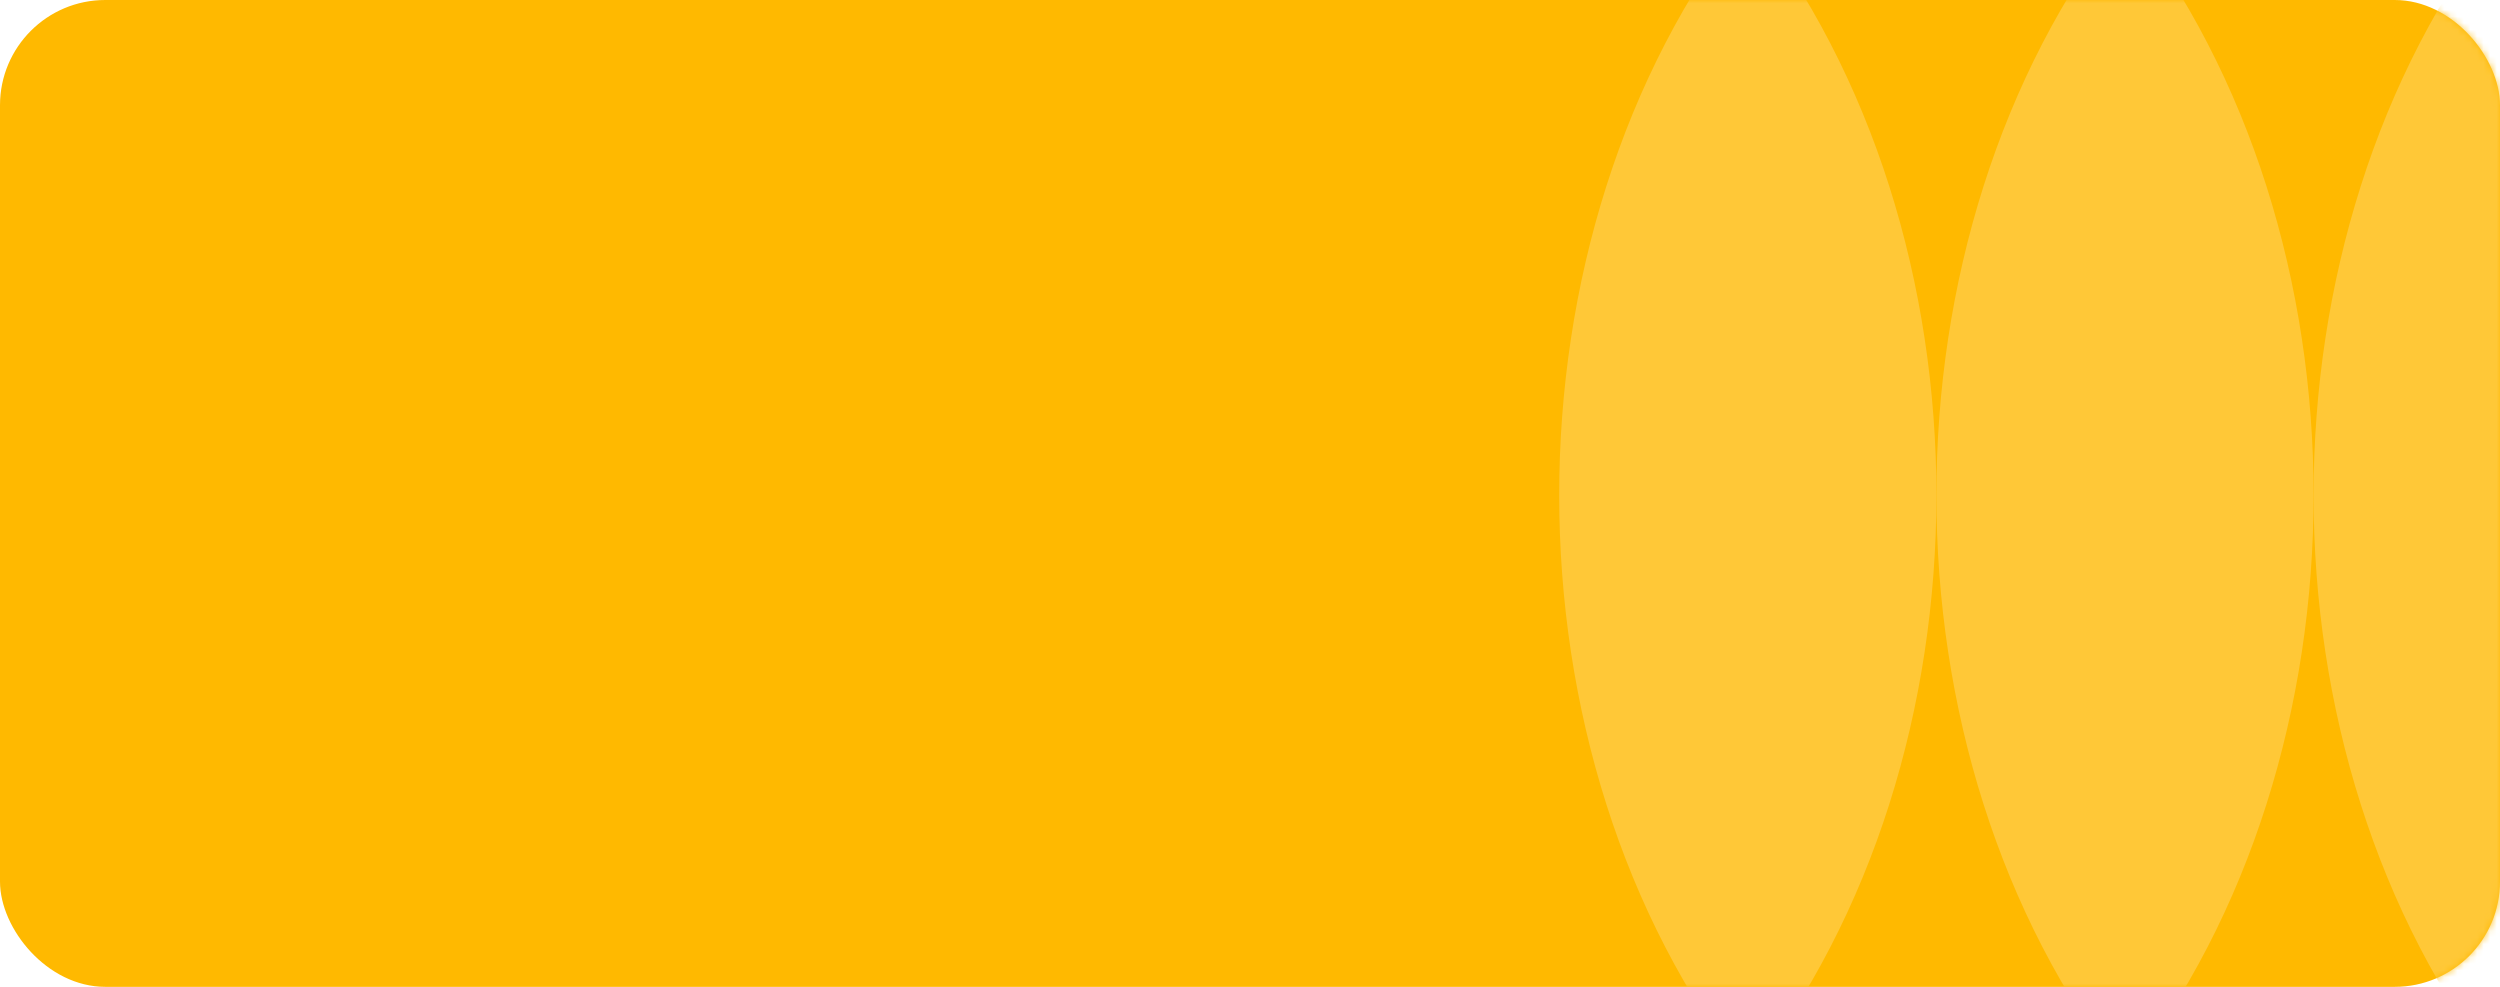 <?xml version="1.0" encoding="UTF-8"?> <svg xmlns="http://www.w3.org/2000/svg" width="380" height="150" viewBox="0 0 380 150" fill="none"><rect width="380" height="150" rx="16" fill="#FFB900"></rect><mask id="mask0_694_1587" style="mask-type:alpha" maskUnits="userSpaceOnUse" x="0" y="0" width="380" height="150"><rect width="380" height="150" rx="16" fill="#D9D9D9"></rect></mask><g mask="url(#mask0_694_1587)"><path d="M265.667 163.55C303.889 114.794 303.889 35.749 265.667 -13C227.444 35.749 227.444 114.794 265.667 163.55Z" fill="#FFC837"></path><path d="M323 163.55C361.222 114.794 361.222 35.749 323 -13C284.778 35.749 284.778 114.794 323 163.55Z" fill="#FFC837"></path><path d="M380.333 163.55C418.556 114.794 418.556 35.749 380.333 -13C342.111 35.749 342.111 114.794 380.333 163.55Z" fill="#FFC837"></path></g></svg> 